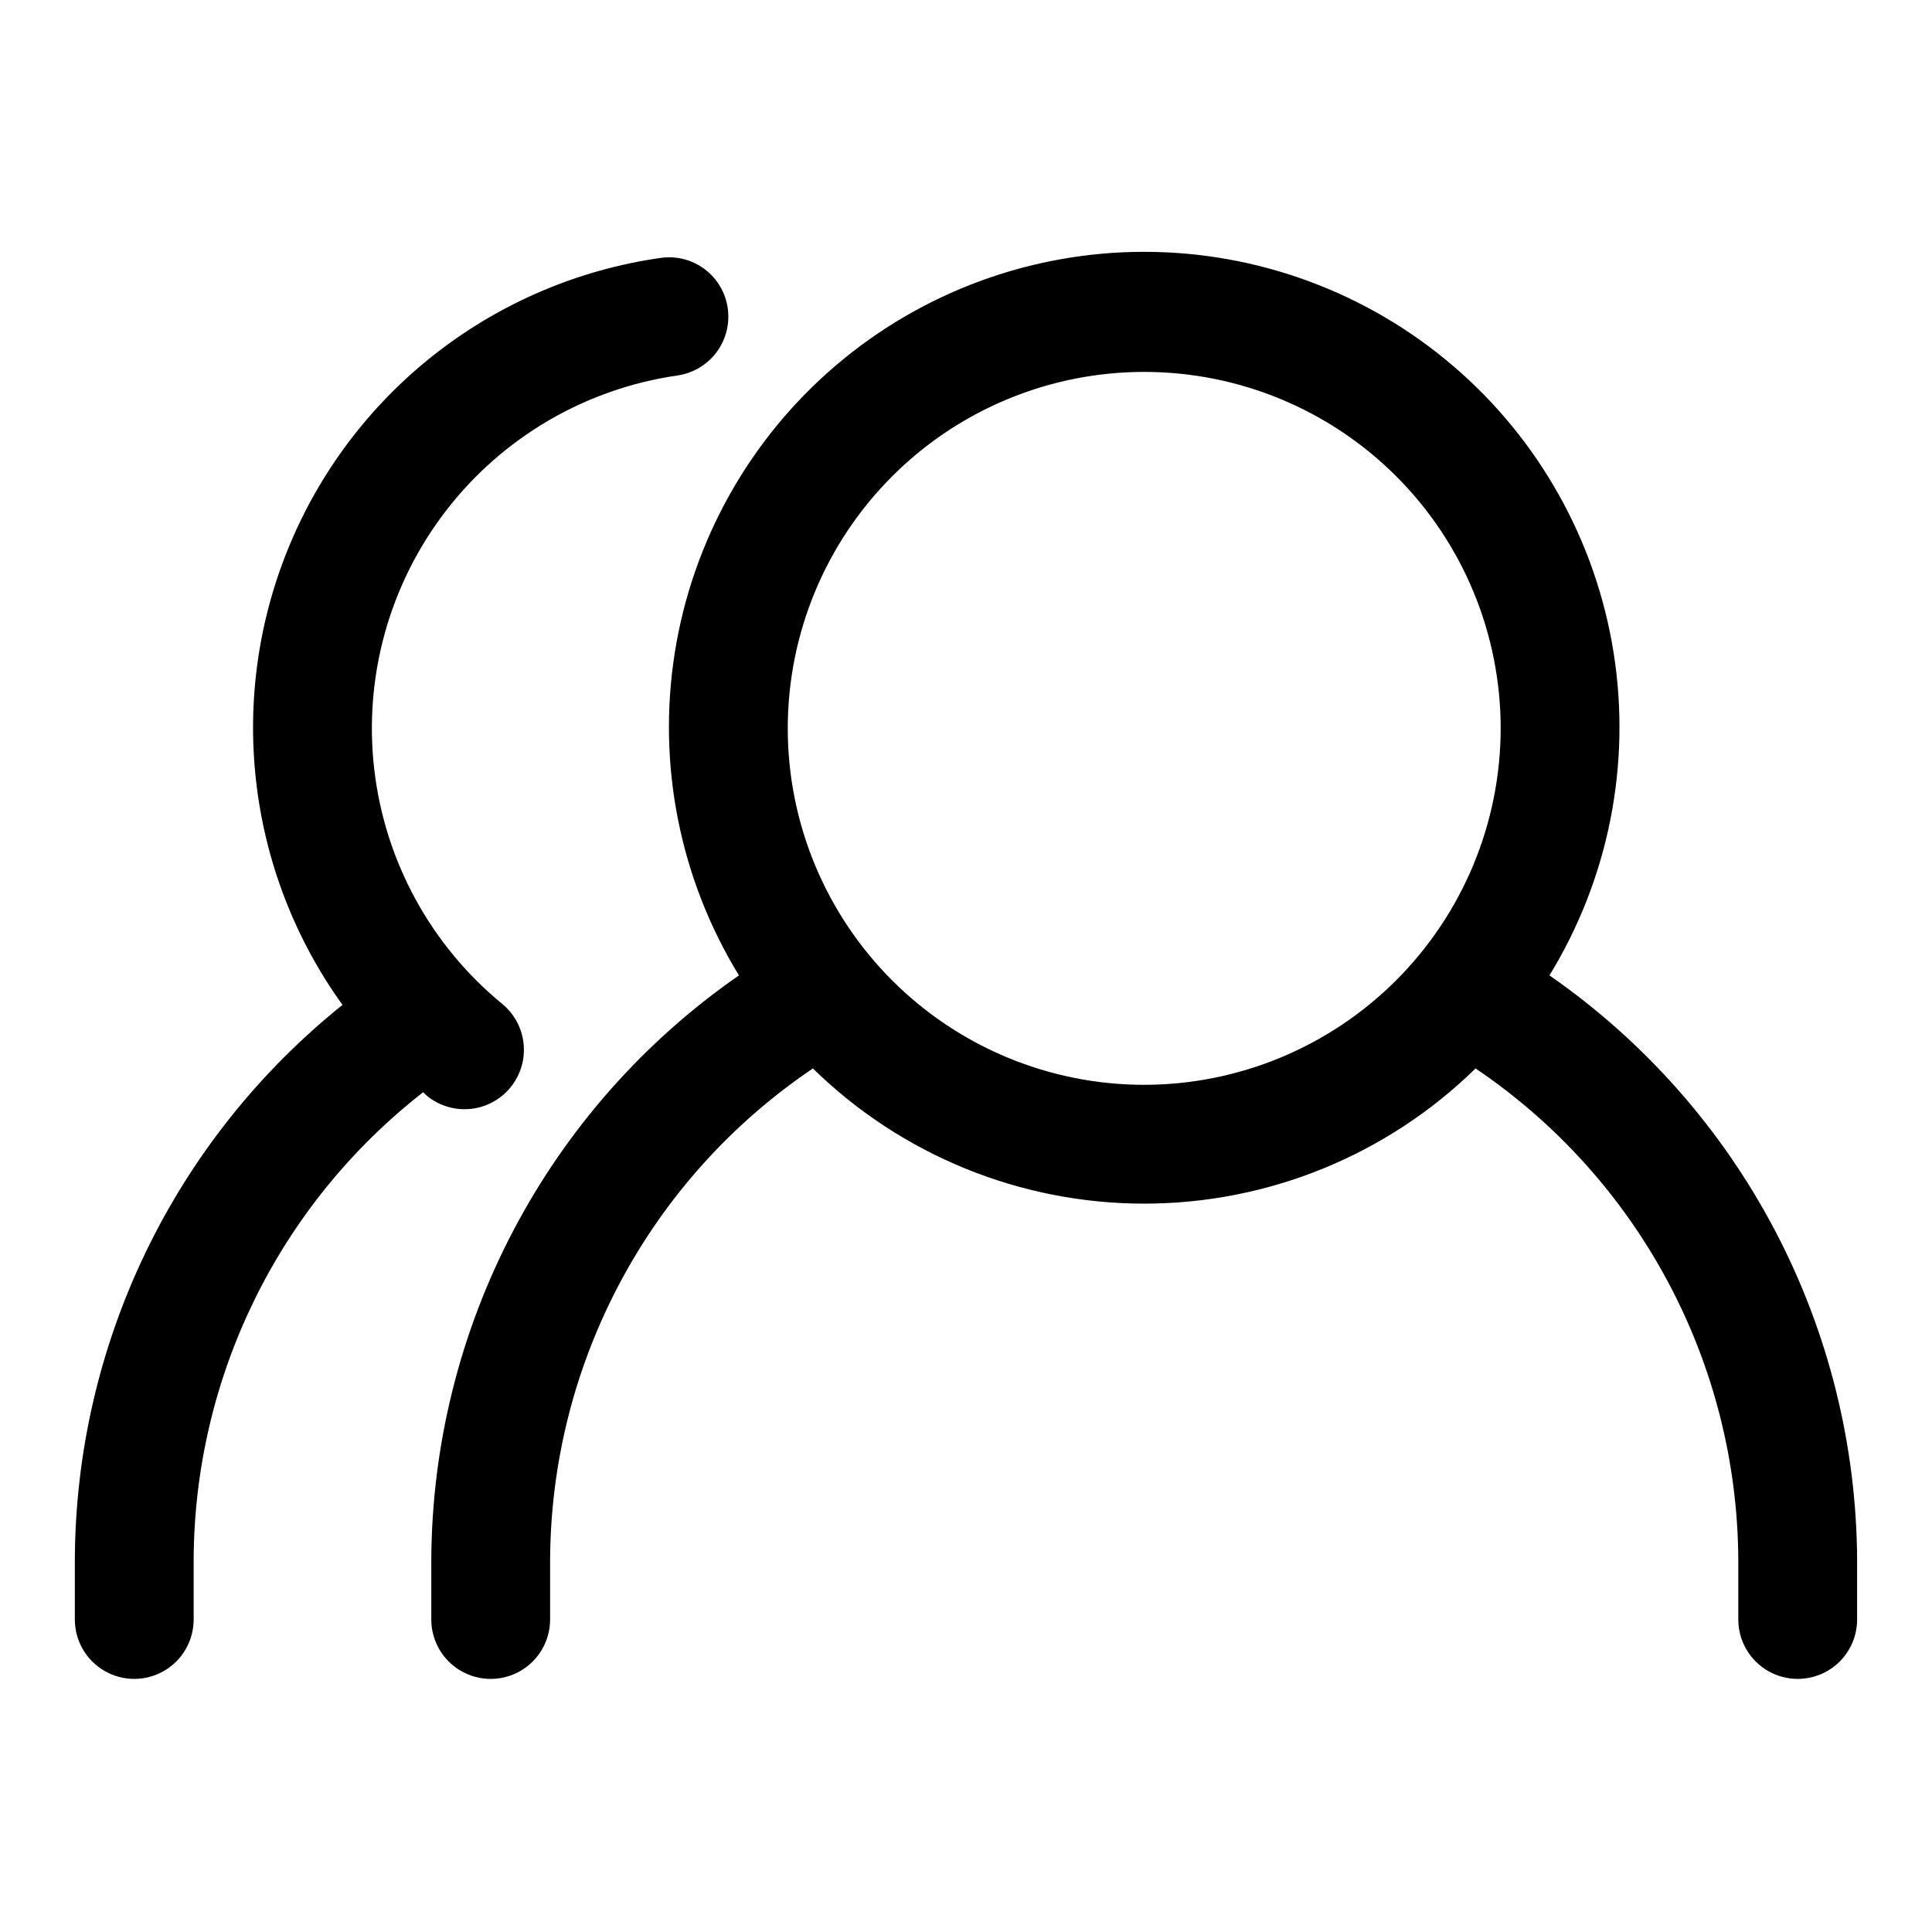<?xml version="1.0" encoding="UTF-8"?>
<!-- Uploaded to: ICON Repo, www.iconrepo.com, Generator: ICON Repo Mixer Tools -->
<svg fill="#000000" width="800px" height="800px" version="1.1" viewBox="144 144 512 512" xmlns="http://www.w3.org/2000/svg">
 <path d="m554.62 402.49c15.668-25.57 21.699-55.891 17.004-85.512-4.691-29.617-19.797-56.594-42.602-76.066-22.805-19.477-51.809-30.176-81.797-30.176s-58.996 10.699-81.797 30.176c-22.805 19.473-37.914 46.449-42.605 76.066-4.691 29.621 1.34 59.941 17.008 85.512-25.047 17.371-45.535 40.527-59.727 67.5-14.195 26.973-21.676 56.973-21.809 87.449v15.746c0 5.625 3.004 10.82 7.875 13.633 4.871 2.812 10.871 2.812 15.742 0 4.871-2.812 7.871-8.008 7.871-13.633v-15.746c0.234-52.273 26.305-101.05 69.641-130.29 23.457 22.969 54.98 35.828 87.805 35.828 32.828 0 64.352-12.859 87.809-35.828 43.316 29.25 69.383 78.02 69.629 130.29v15.746c0 5.625 3 10.82 7.871 13.633 4.871 2.812 10.871 2.812 15.746 0 4.871-2.812 7.871-8.008 7.871-13.633v-15.746c-0.145-30.477-7.629-60.473-21.82-87.445-14.191-26.969-34.676-50.125-59.715-67.504zm-107.39 29c-25.055 0-49.082-9.953-66.797-27.668-17.715-17.719-27.668-41.746-27.668-66.797 0-25.055 9.953-49.082 27.668-66.797 17.715-17.715 41.742-27.668 66.797-27.668 25.055 0 49.082 9.953 66.797 27.668 17.715 17.715 27.668 41.742 27.668 66.797-0.027 25.043-9.988 49.055-27.699 66.766-17.711 17.707-41.719 27.672-66.766 27.699zm-110.37-205.79c0.59 4.133-0.484 8.332-2.988 11.672-2.508 3.34-6.238 5.551-10.371 6.141-24.332 3.519-46.336 16.387-61.332 35.871-15 19.484-21.812 44.043-18.992 68.469 2.82 24.426 15.051 46.789 34.094 62.34 4.242 3.594 6.277 9.156 5.352 14.637s-4.672 10.07-9.859 12.07c-5.184 2-11.043 1.117-15.406-2.32-0.434-0.352-0.801-0.762-1.227-1.121-38.23 29.801-60.648 75.512-60.809 123.98v15.746c0 5.625-3 10.82-7.871 13.633s-10.871 2.812-15.742 0c-4.871-2.812-7.875-8.008-7.875-13.633v-15.746c0.098-28.262 6.516-56.145 18.789-81.602 12.277-25.461 30.094-47.848 52.145-65.523-25.707-35.707-30.887-82.254-13.652-122.73 17.234-40.484 54.375-69.016 97.934-75.23 4.133-0.605 8.34 0.465 11.684 2.969 3.344 2.508 5.551 6.246 6.129 10.383z"/>
</svg>